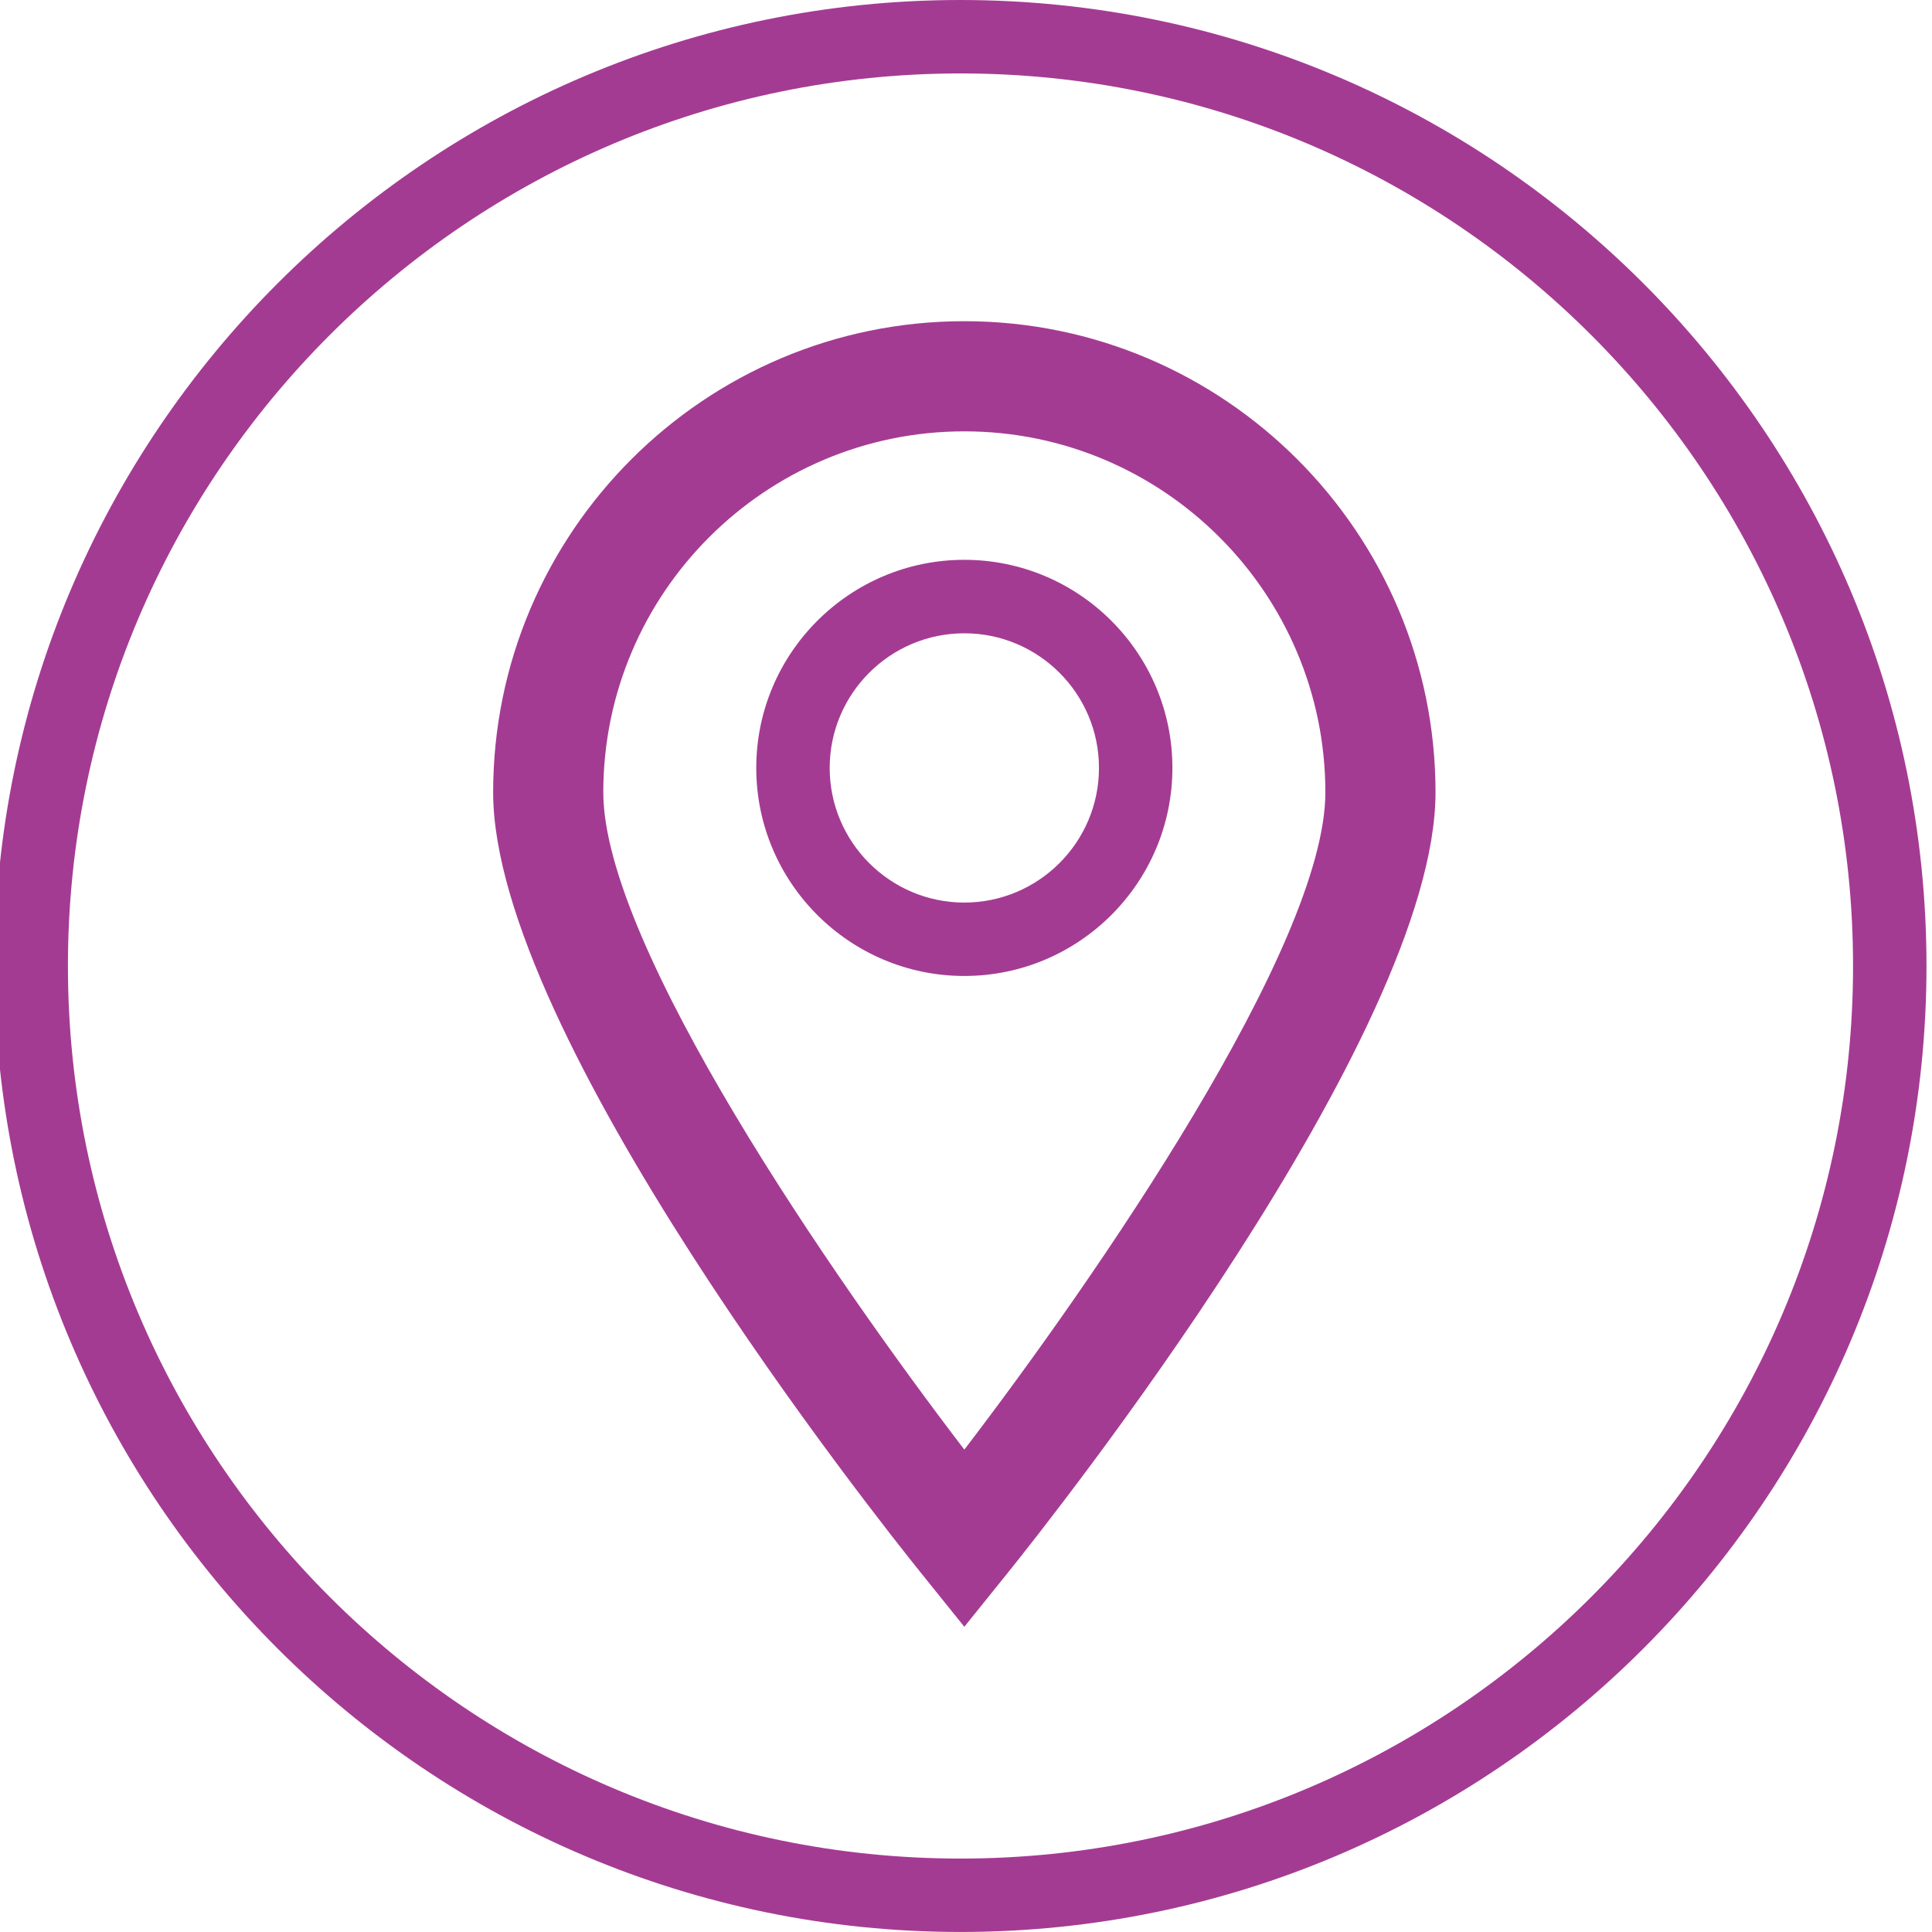<?xml version="1.0" encoding="utf-8"?>
<!-- Generator: Adobe Illustrator 17.0.0, SVG Export Plug-In . SVG Version: 6.00 Build 0)  -->
<!DOCTYPE svg PUBLIC "-//W3C//DTD SVG 1.1//EN" "http://www.w3.org/Graphics/SVG/1.1/DTD/svg11.dtd">
<svg version="1.1" id="Layer_1" xmlns="http://www.w3.org/2000/svg" xmlns:xlink="http://www.w3.org/1999/xlink" x="0px" y="0px"
	 width="52.619px" height="52.618px" viewBox="0 0 52.619 52.618" enable-background="new 0 0 52.619 52.618" xml:space="preserve">
<g>
	<g>
		<path fill="#A43B93" d="M26.159,52.618c-14.507,0-26.309-11.802-26.309-26.31C-0.15,11.802,11.652,0,26.159,0
			s26.31,11.802,26.31,26.309C52.468,40.816,40.665,52.618,26.159,52.618z M26.159,2C12.755,2,1.85,12.905,1.85,26.309
			c0,13.404,10.905,24.31,24.309,24.31c13.404,0,24.31-10.905,24.31-24.31C50.468,12.905,39.563,2,26.159,2z"/>
	</g>
	<path fill="#A43B93" d="M26.264,44.306l-1.168-1.451c-1.194-1.483-11.665-14.676-11.665-21.274c0-7.077,5.757-12.833,12.833-12.833
		s12.833,5.757,12.833,12.833c0,6.598-10.471,19.791-11.665,21.274L26.264,44.306z M26.264,11.748c-5.422,0-9.833,4.411-9.833,9.833
		c0,4.181,6.292,13.272,9.833,17.9c3.541-4.628,9.833-13.719,9.833-17.9C36.097,16.159,31.686,11.748,26.264,11.748z"/>
	<path fill="#A43B93" d="M26.264,26.581c-3.125,0-5.667-2.542-5.667-5.667c0-3.125,2.542-5.667,5.667-5.667s5.667,2.542,5.667,5.667
		C31.931,24.039,29.389,26.581,26.264,26.581z M26.264,17.248c-2.022,0-3.667,1.645-3.667,3.667c0,2.022,1.645,3.667,3.667,3.667
		s3.667-1.645,3.667-3.667C29.931,18.893,28.286,17.248,26.264,17.248z"/>
</g>
</svg>

